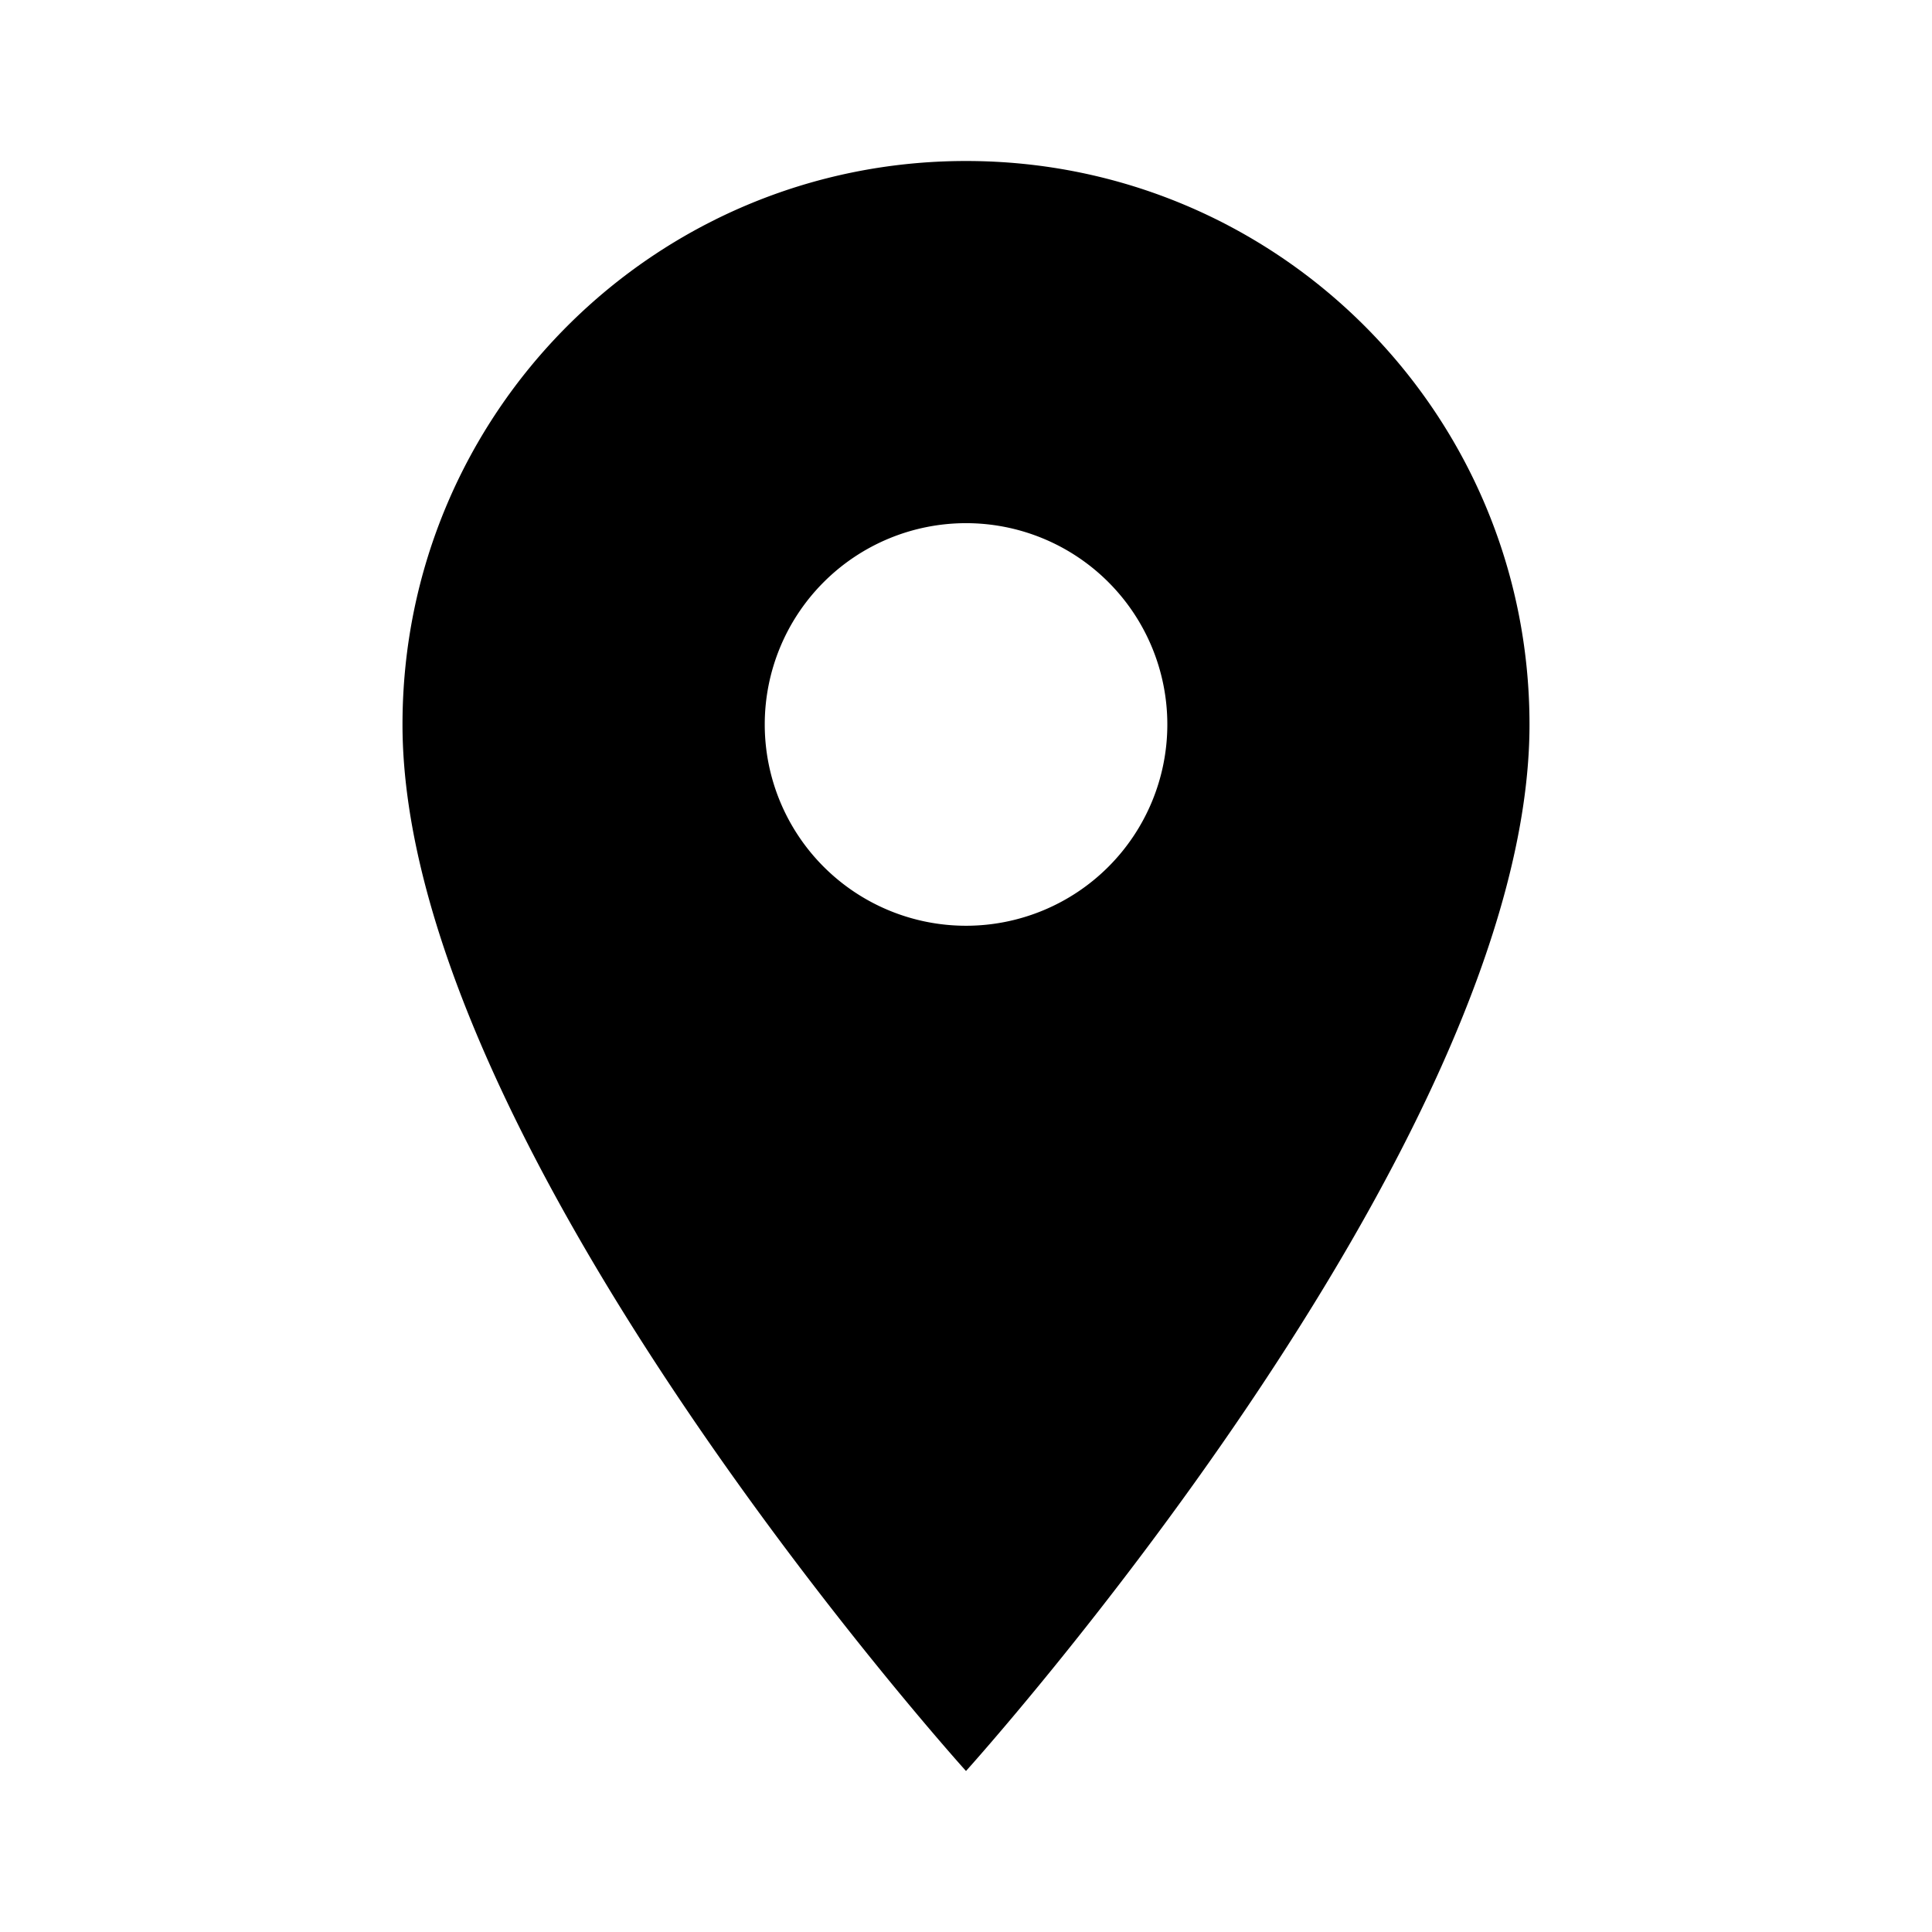<svg xmlns="http://www.w3.org/2000/svg" fill="currentColor" viewBox="0 0 24 24">
  <path d="M12 2C8.13 2 5 5.13 5 9c0 5.25 7 13 7 13s7-7.75 7-13c0-3.87-3.13-7-7-7zm0 9.5a2.5 2.5 0 1 1 .001-5.001A2.5 2.5 0 0 1 12 11.5z"></path>
</svg>
